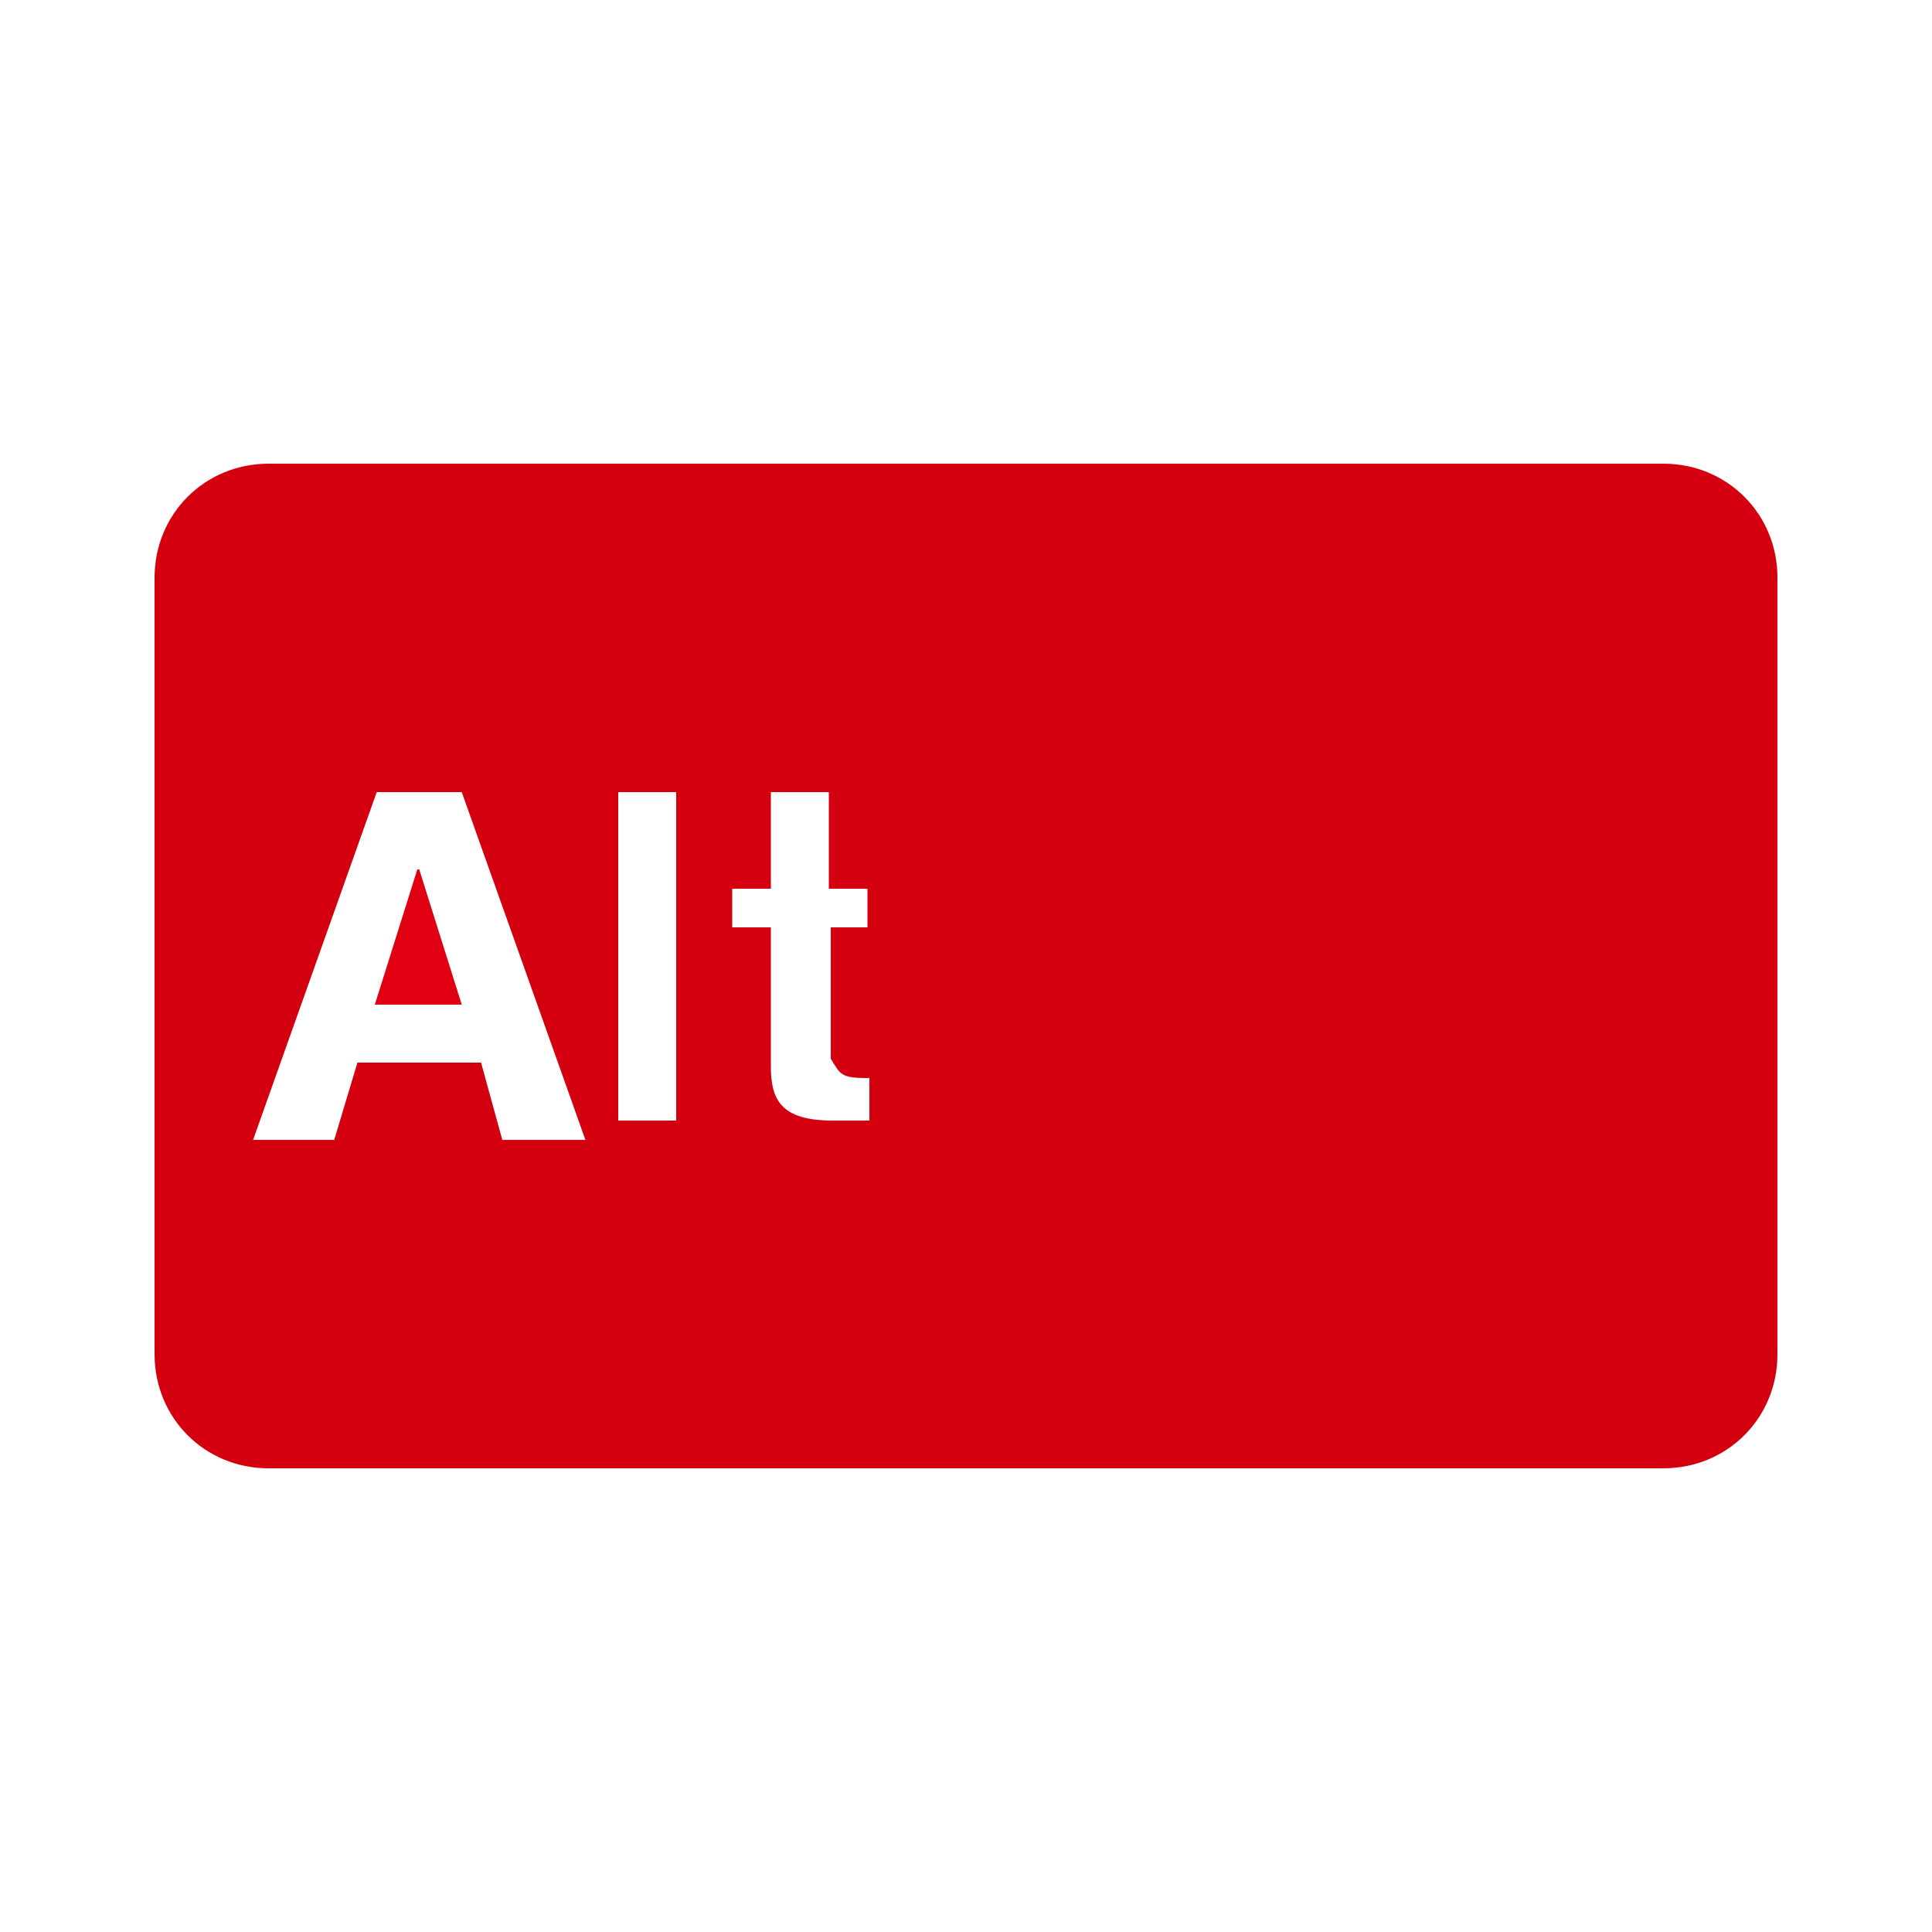 <?xml version="1.0" encoding="utf-8"?>
<!-- Generator: Adobe Illustrator 27.2.0, SVG Export Plug-In . SVG Version: 6.00 Build 0)  -->
<svg version="1.1" id="レイヤー_1" xmlns="http://www.w3.org/2000/svg" xmlns:xlink="http://www.w3.org/1999/xlink" x="0px"
	 y="0px" viewBox="0 0 100 100" style="enable-background:new 0 0 100 100;" xml:space="preserve">
<style type="text/css">
	.st0{fill:#FFFFFF;}
	.st1{fill:#E10011;}
	.st2{fill:#D5000F;}
</style>
<rect class="st0" width="100" height="100"/>
<g>
	<polygon class="st0" points="26,59 24.8,55 18.4,55 17.2,59 13.1,59 19.5,41 23.9,41 30.2,59 	"/>
	<rect x="32" y="41" class="st0" width="3" height="17"/>
	<path class="st0" d="M45,48h-2v6.8c0.5,0.8,0.5,1,1.9,1c0.2,0,0.1-0.1,0.1-0.1V58c-0.5,0-1,0-1.5,0h-0.4c-2.7,0-3.2-1.1-3.2-2.8V48
		h-2v-2h2v-5h3v5h2v2H45z"/>
	<g>
		<polygon class="st1" points="21.6,45 19.4,52 23.9,52 21.7,45 		"/>
		<path class="st2" d="M86.1,24H13.9C10.6,24,8,26.6,8,29.9v40.2c0,3.3,2.6,5.9,5.9,5.9h72.2c3.3,0,5.9-2.6,5.9-5.9V29.9
			C92,26.6,89.4,24,86.1,24z M26,59l-1.1-4h-6.4l-1.2,4h-4.2l6.4-18h4.4l6.4,18H26z M35,58h-3V41h3V58z M45,48h-2v6.8
			c0.5,0.8,0.5,1,1.9,1c0.2,0,0.1-0.1,0.1-0.1V58c-0.5,0-1,0-1.5,0h-0.4c-2.7,0-3.2-1.1-3.2-2.8V48h-2v-2h2v-5h3v5h2v2H45z"/>
	</g>
</g>
</svg>
